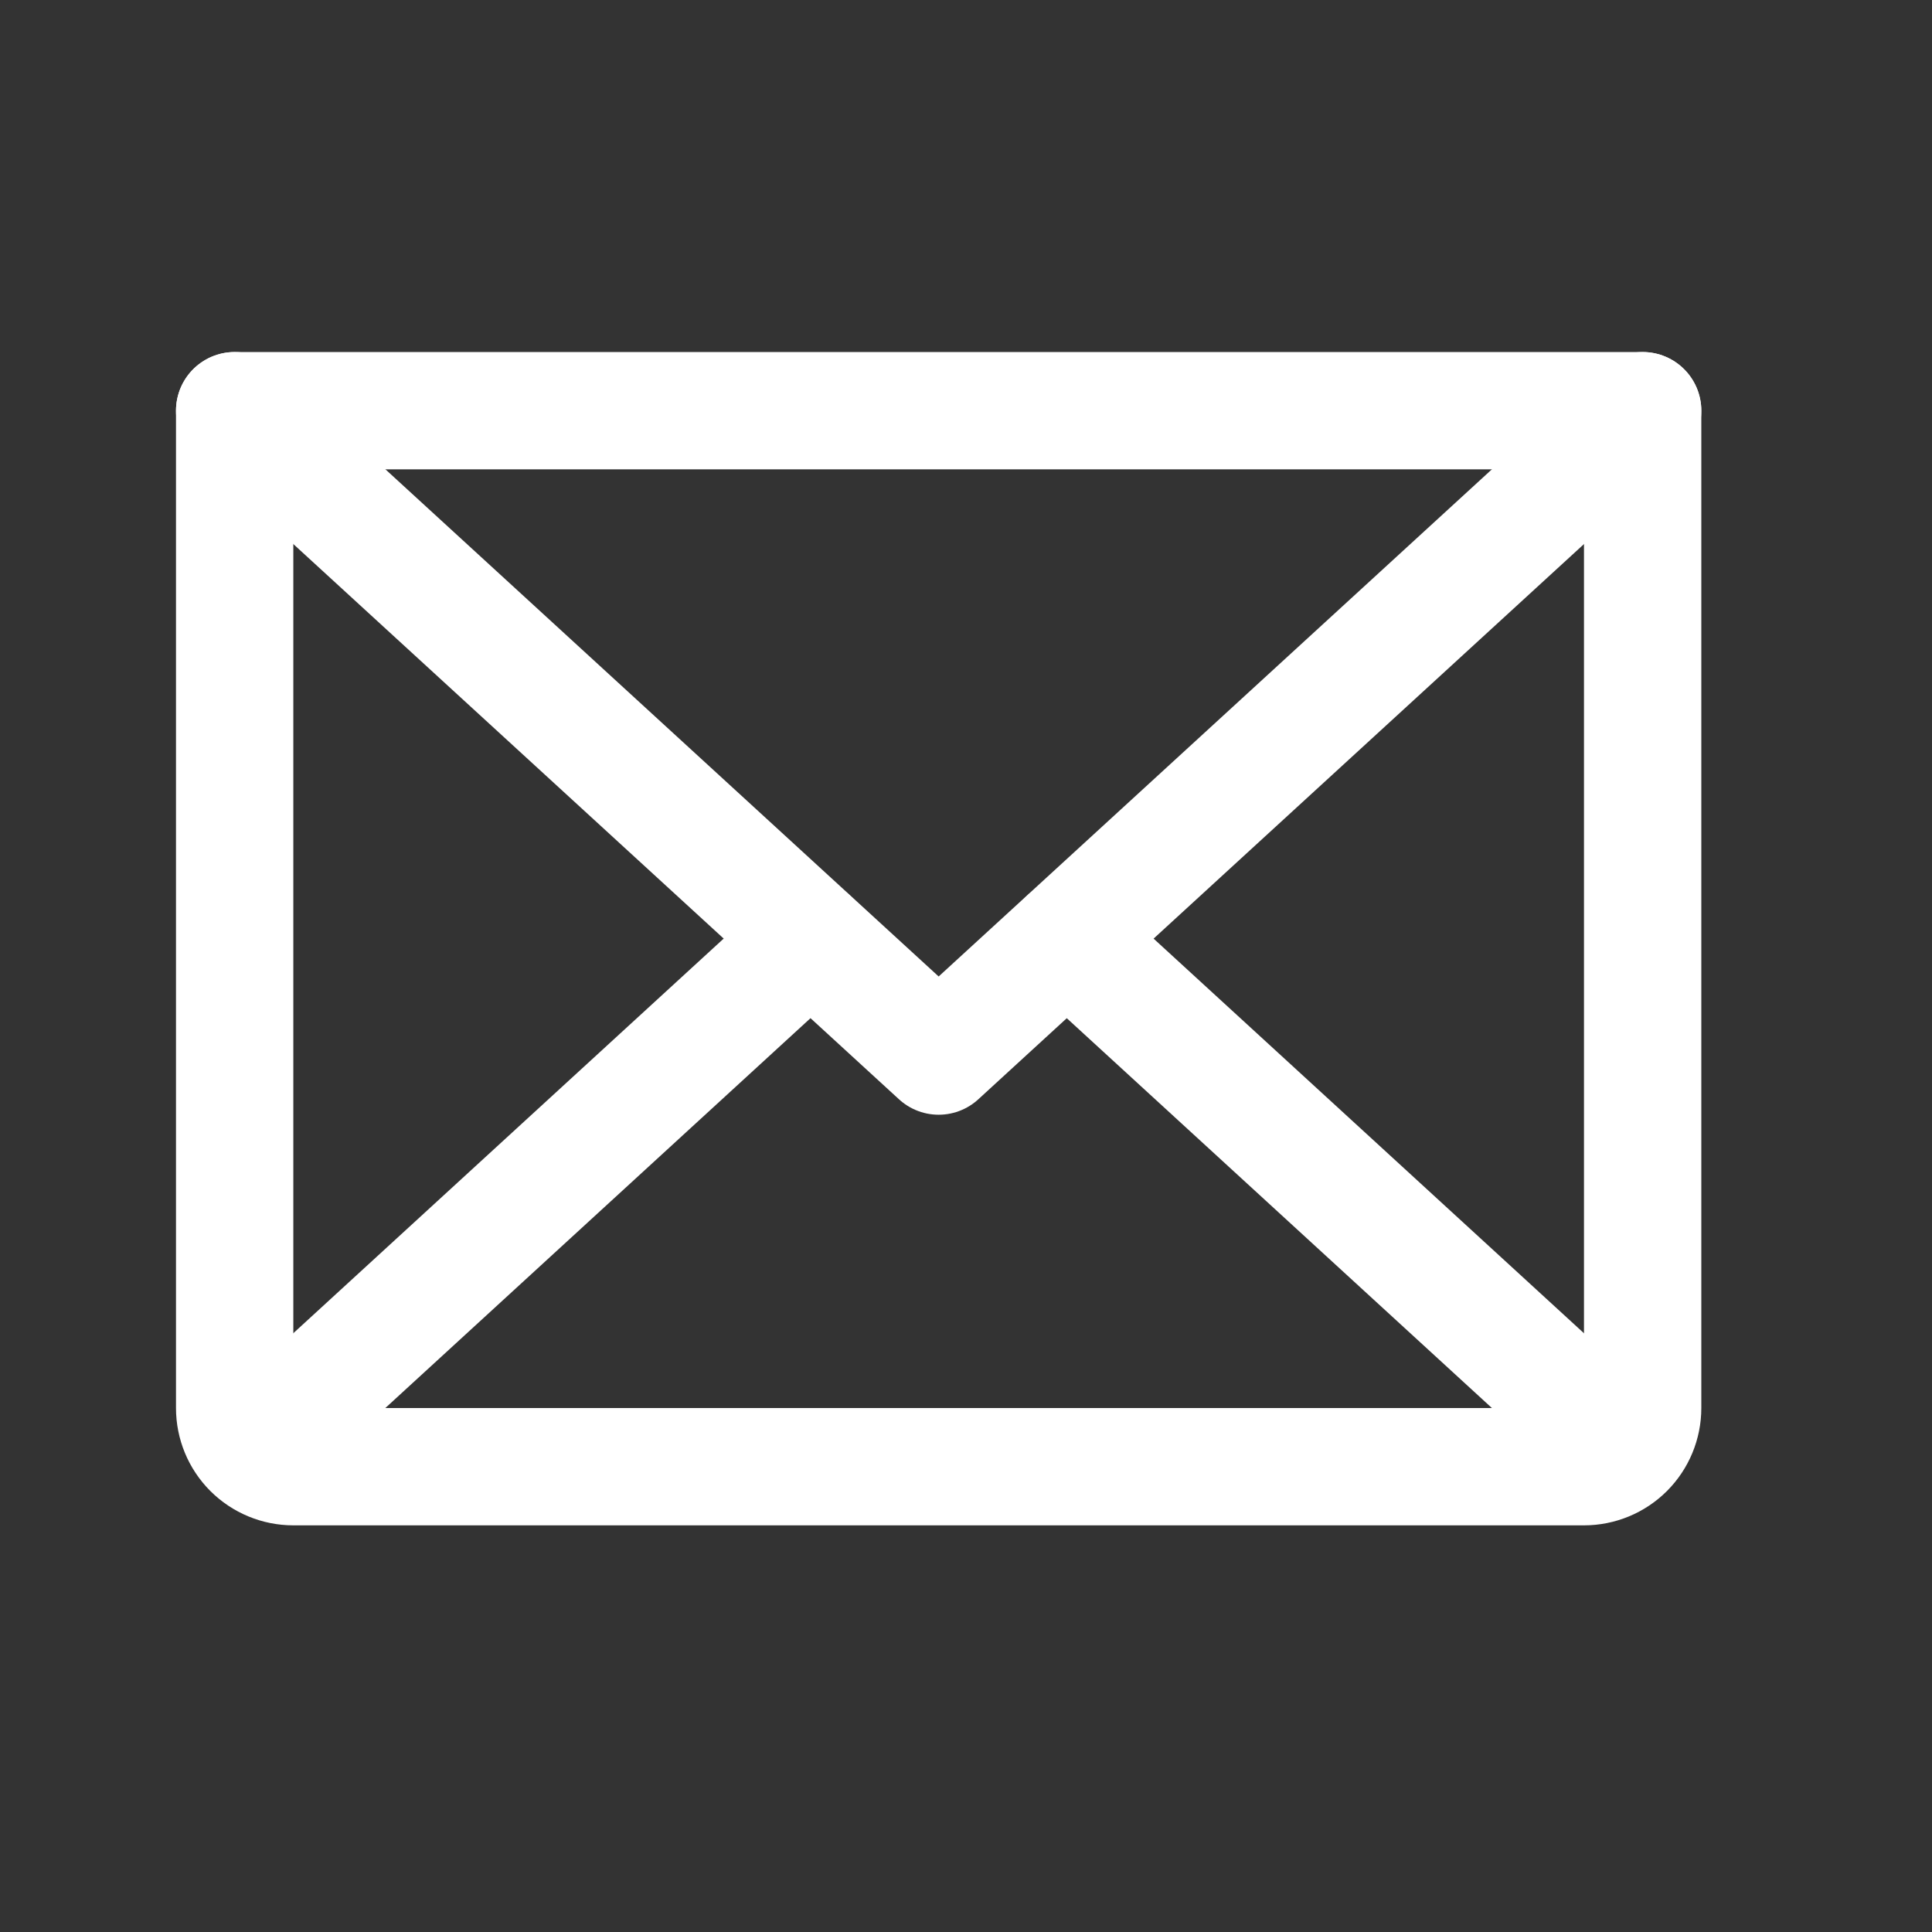 <svg width="26" height="26" viewBox="0 0 26 26" fill="none" xmlns="http://www.w3.org/2000/svg">
<rect x="0" y="0" width="26" height="26" fill="#333333" stroke="none"/>
<path d="M22.106 5.527L12.632 14.212L3.158 5.527" stroke="white" stroke-width="1.579" stroke-linecap="round" stroke-linejoin="round"/>
<path d="M3.158 5.527H22.106V18.949C22.106 19.158 22.023 19.359 21.875 19.507C21.727 19.655 21.526 19.738 21.317 19.738H3.948C3.738 19.738 3.538 19.655 3.389 19.507C3.241 19.359 3.158 19.158 3.158 18.949V5.527Z" stroke="white" stroke-width="1.579" stroke-linecap="round" stroke-linejoin="round"/>
<path d="M10.905 12.633L3.404 19.511" stroke="white" stroke-width="1.579" stroke-linecap="round" stroke-linejoin="round"/>
<path d="M21.859 19.511L14.358 12.633" stroke="white" stroke-width="1.579" stroke-linecap="round" stroke-linejoin="round"/>
</svg>
